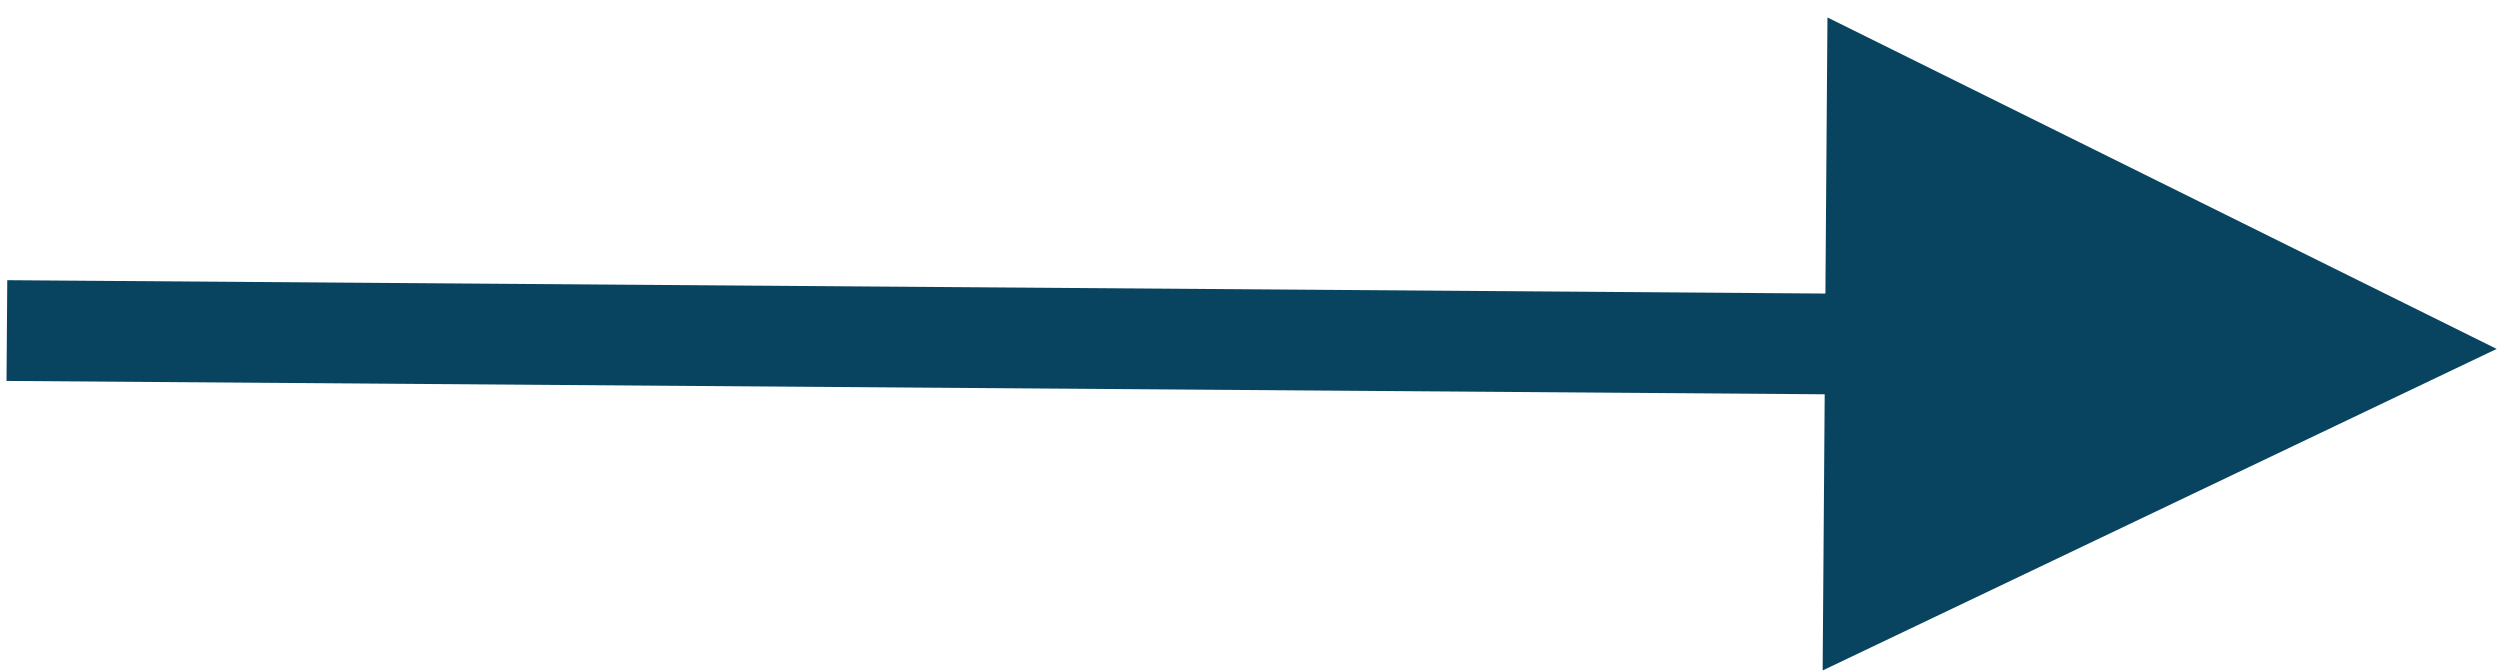 <svg width="67" height="18" viewBox="0 0 67 18" xmlns="http://www.w3.org/2000/svg">
    <path d="m48.976.468 17.935 8.883-18.064 8.617.055-7.401-48.727-.358.02-2.7 48.726.358.055-7.399z" fill="#084460" fill-rule="nonzero"/>
</svg>
